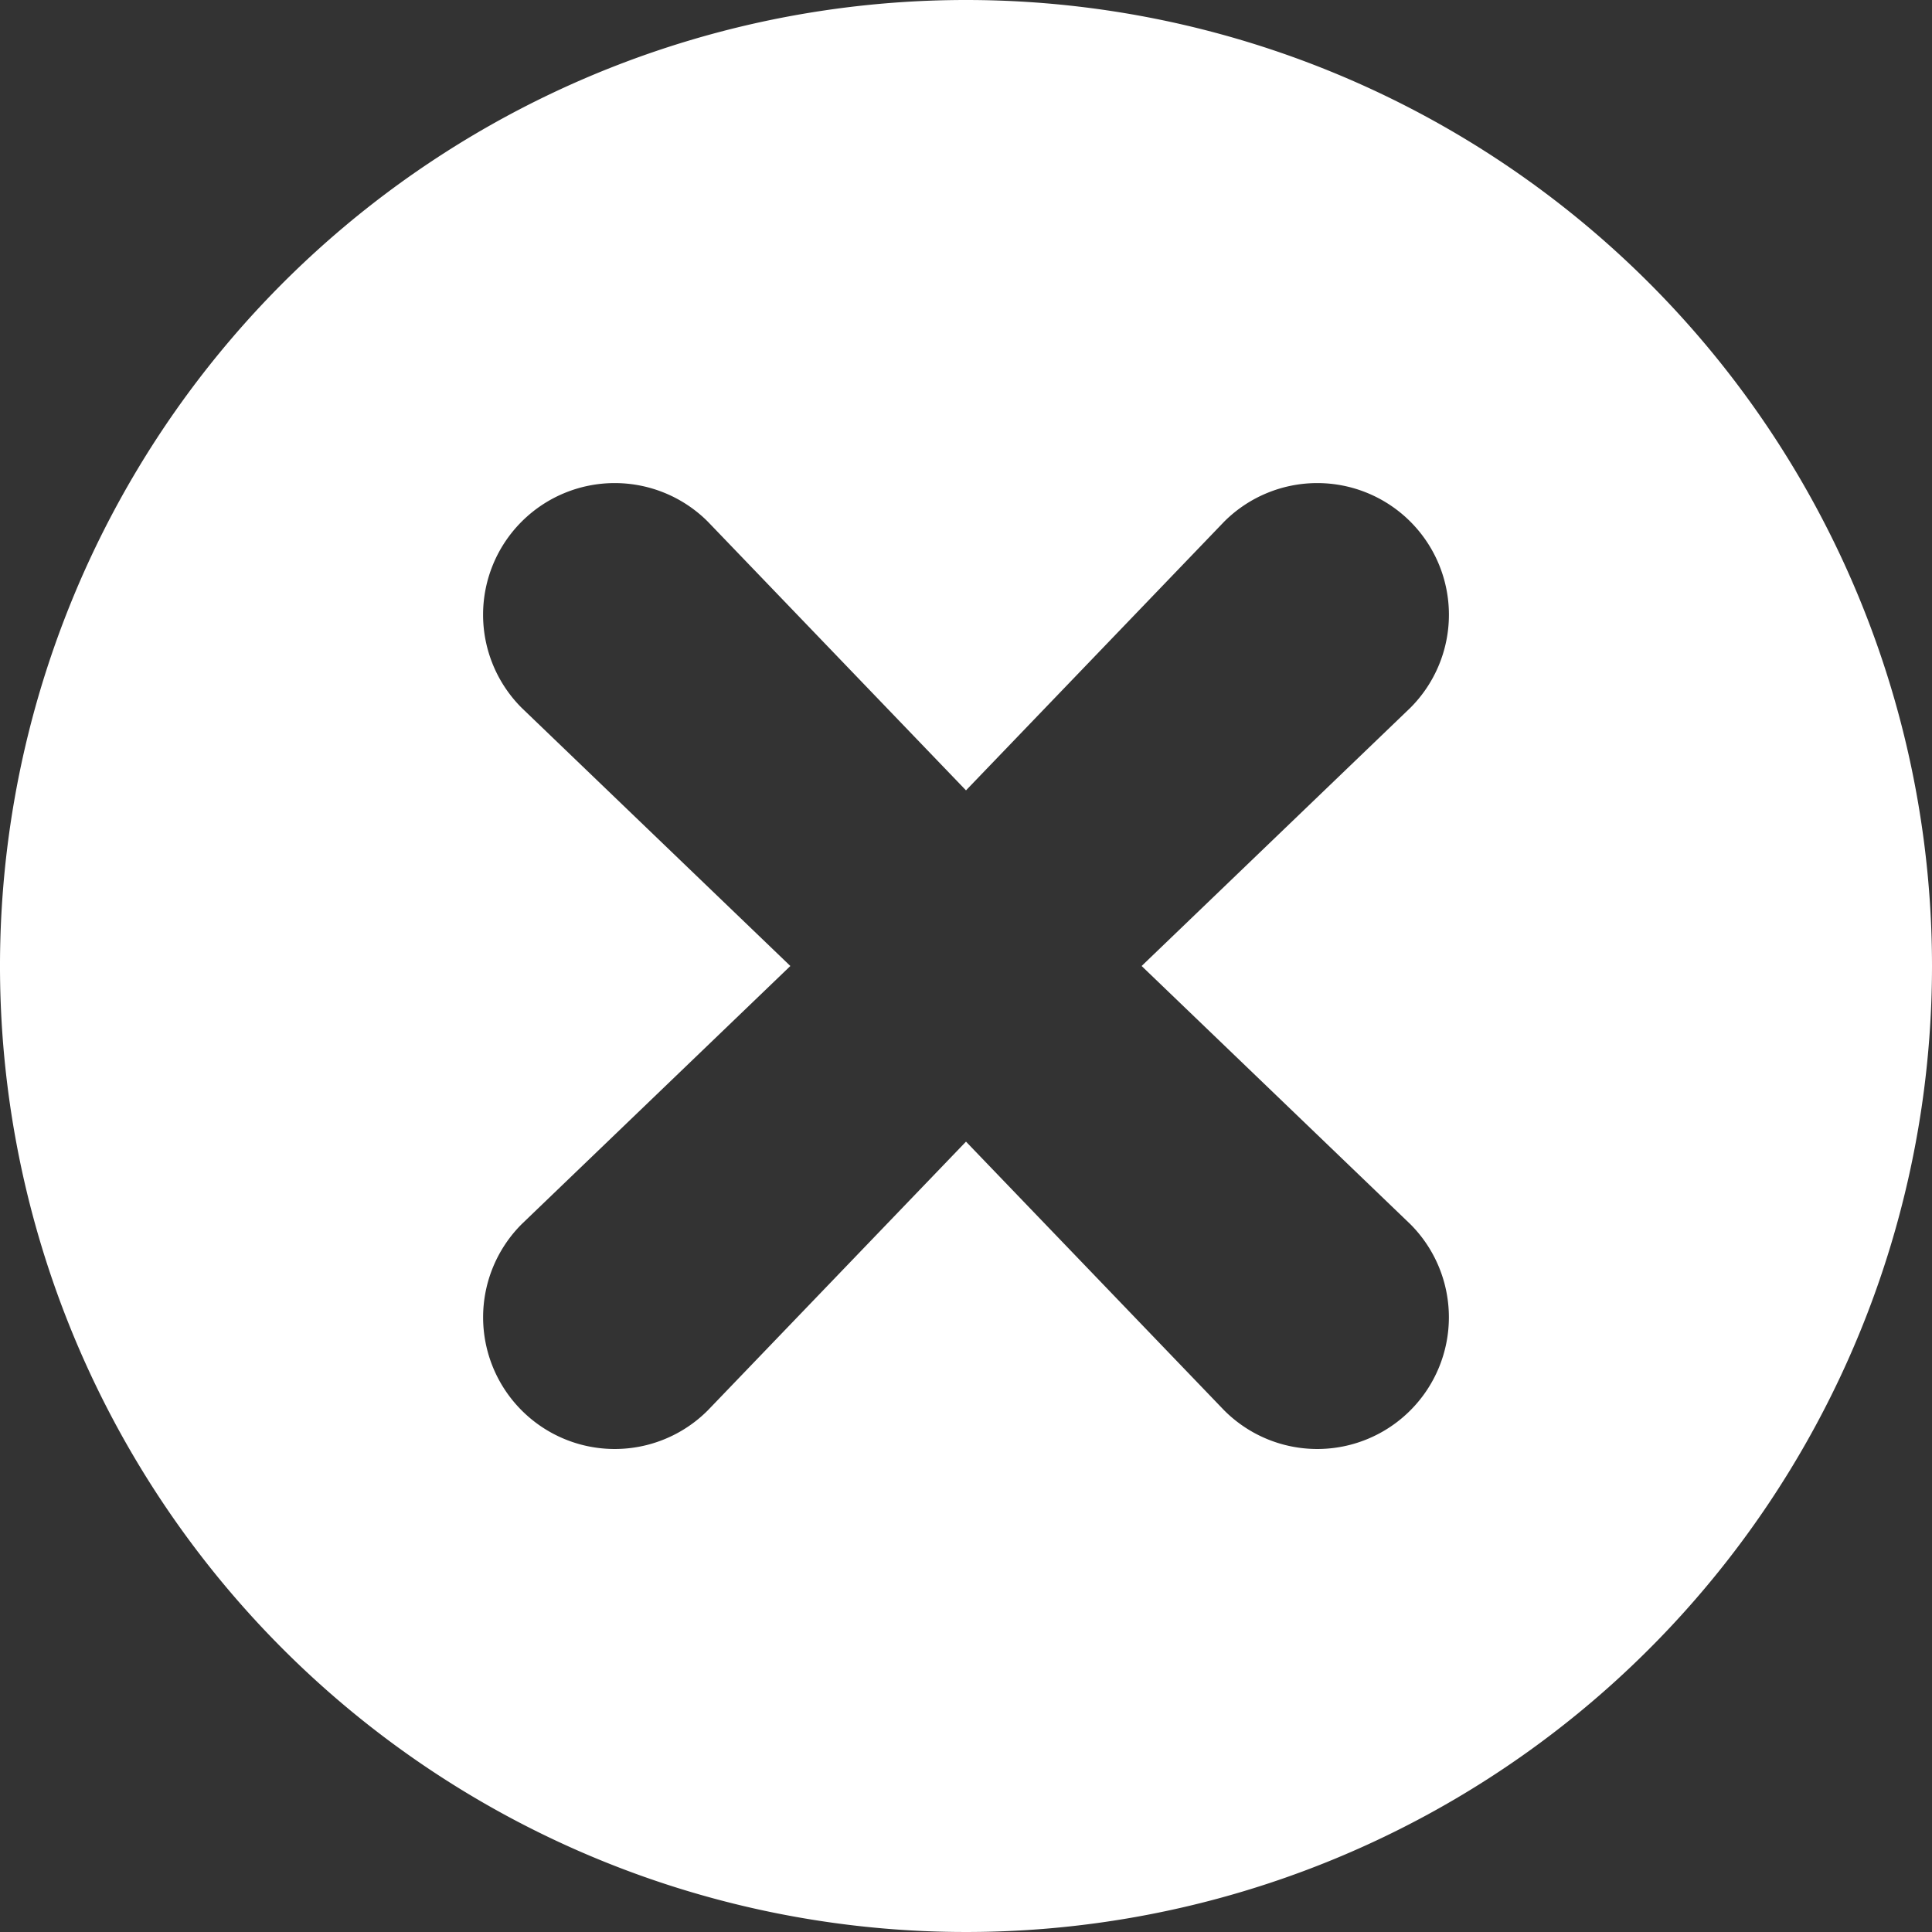 <?xml version="1.0" encoding="UTF-8"?>
<svg xmlns="http://www.w3.org/2000/svg" viewBox="0 0 44 44"><rect x="0" y="0" width="44" height="44" fill="#333333" stroke="none"/><path fill="#418fde" d="M22 0a22 22 0 1 0 22 22A22 22 0 0 0 22 0zm10.12 27.88a3 3 0 0 1 0 4.24 2.994 2.994 0 0 1-4.24 0L22 26l-5.88 6.12a2.994 2.994 0 0 1-4.24 0 3 3 0 0 1 0-4.24L18 22l-6.12-5.88a2.998 2.998 0 0 1 4.24-4.24L22 18l5.88-6.12a2.998 2.998 0 0 1 4.24 4.24L26 22z" data-name="Layer 2" style="fill: #ffffff;"/></svg>
